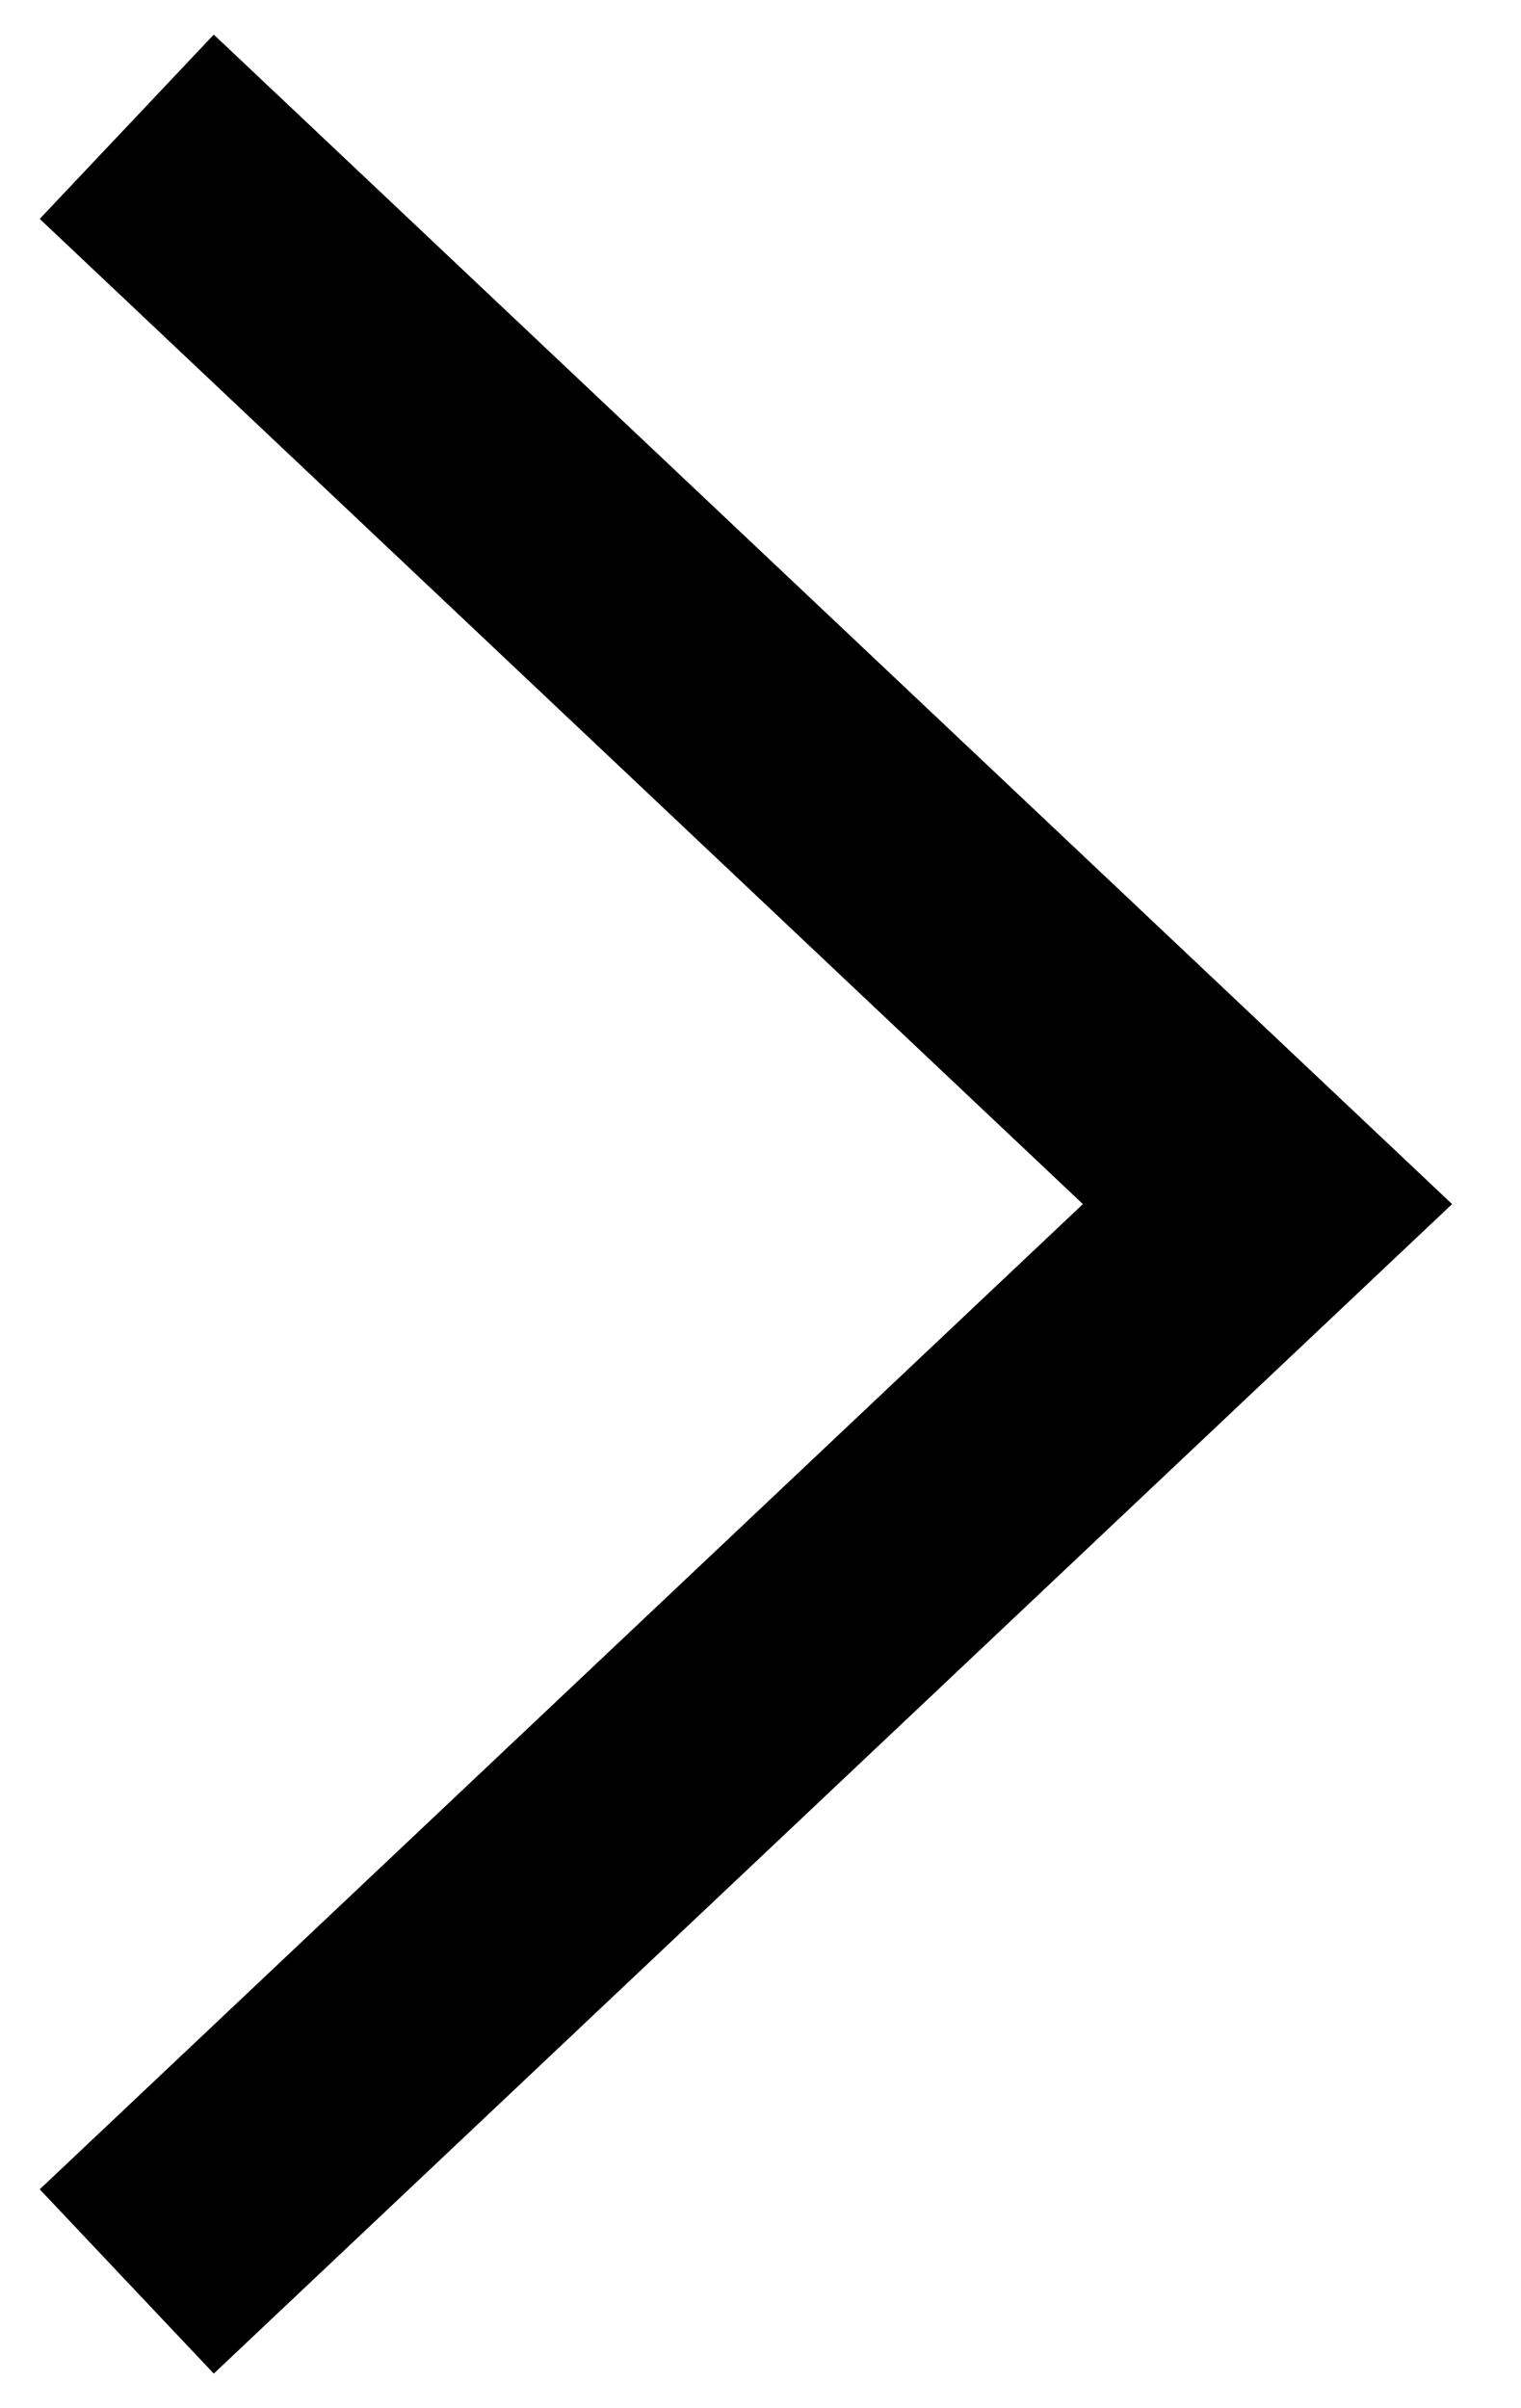 <?xml version="1.0" encoding="UTF-8"?> <svg xmlns="http://www.w3.org/2000/svg" width="12" height="19" viewBox="0 0 12 19" fill="none"> <path d="M1 1L10 9.5L1 18" stroke="black" stroke-width="2"></path> </svg> 